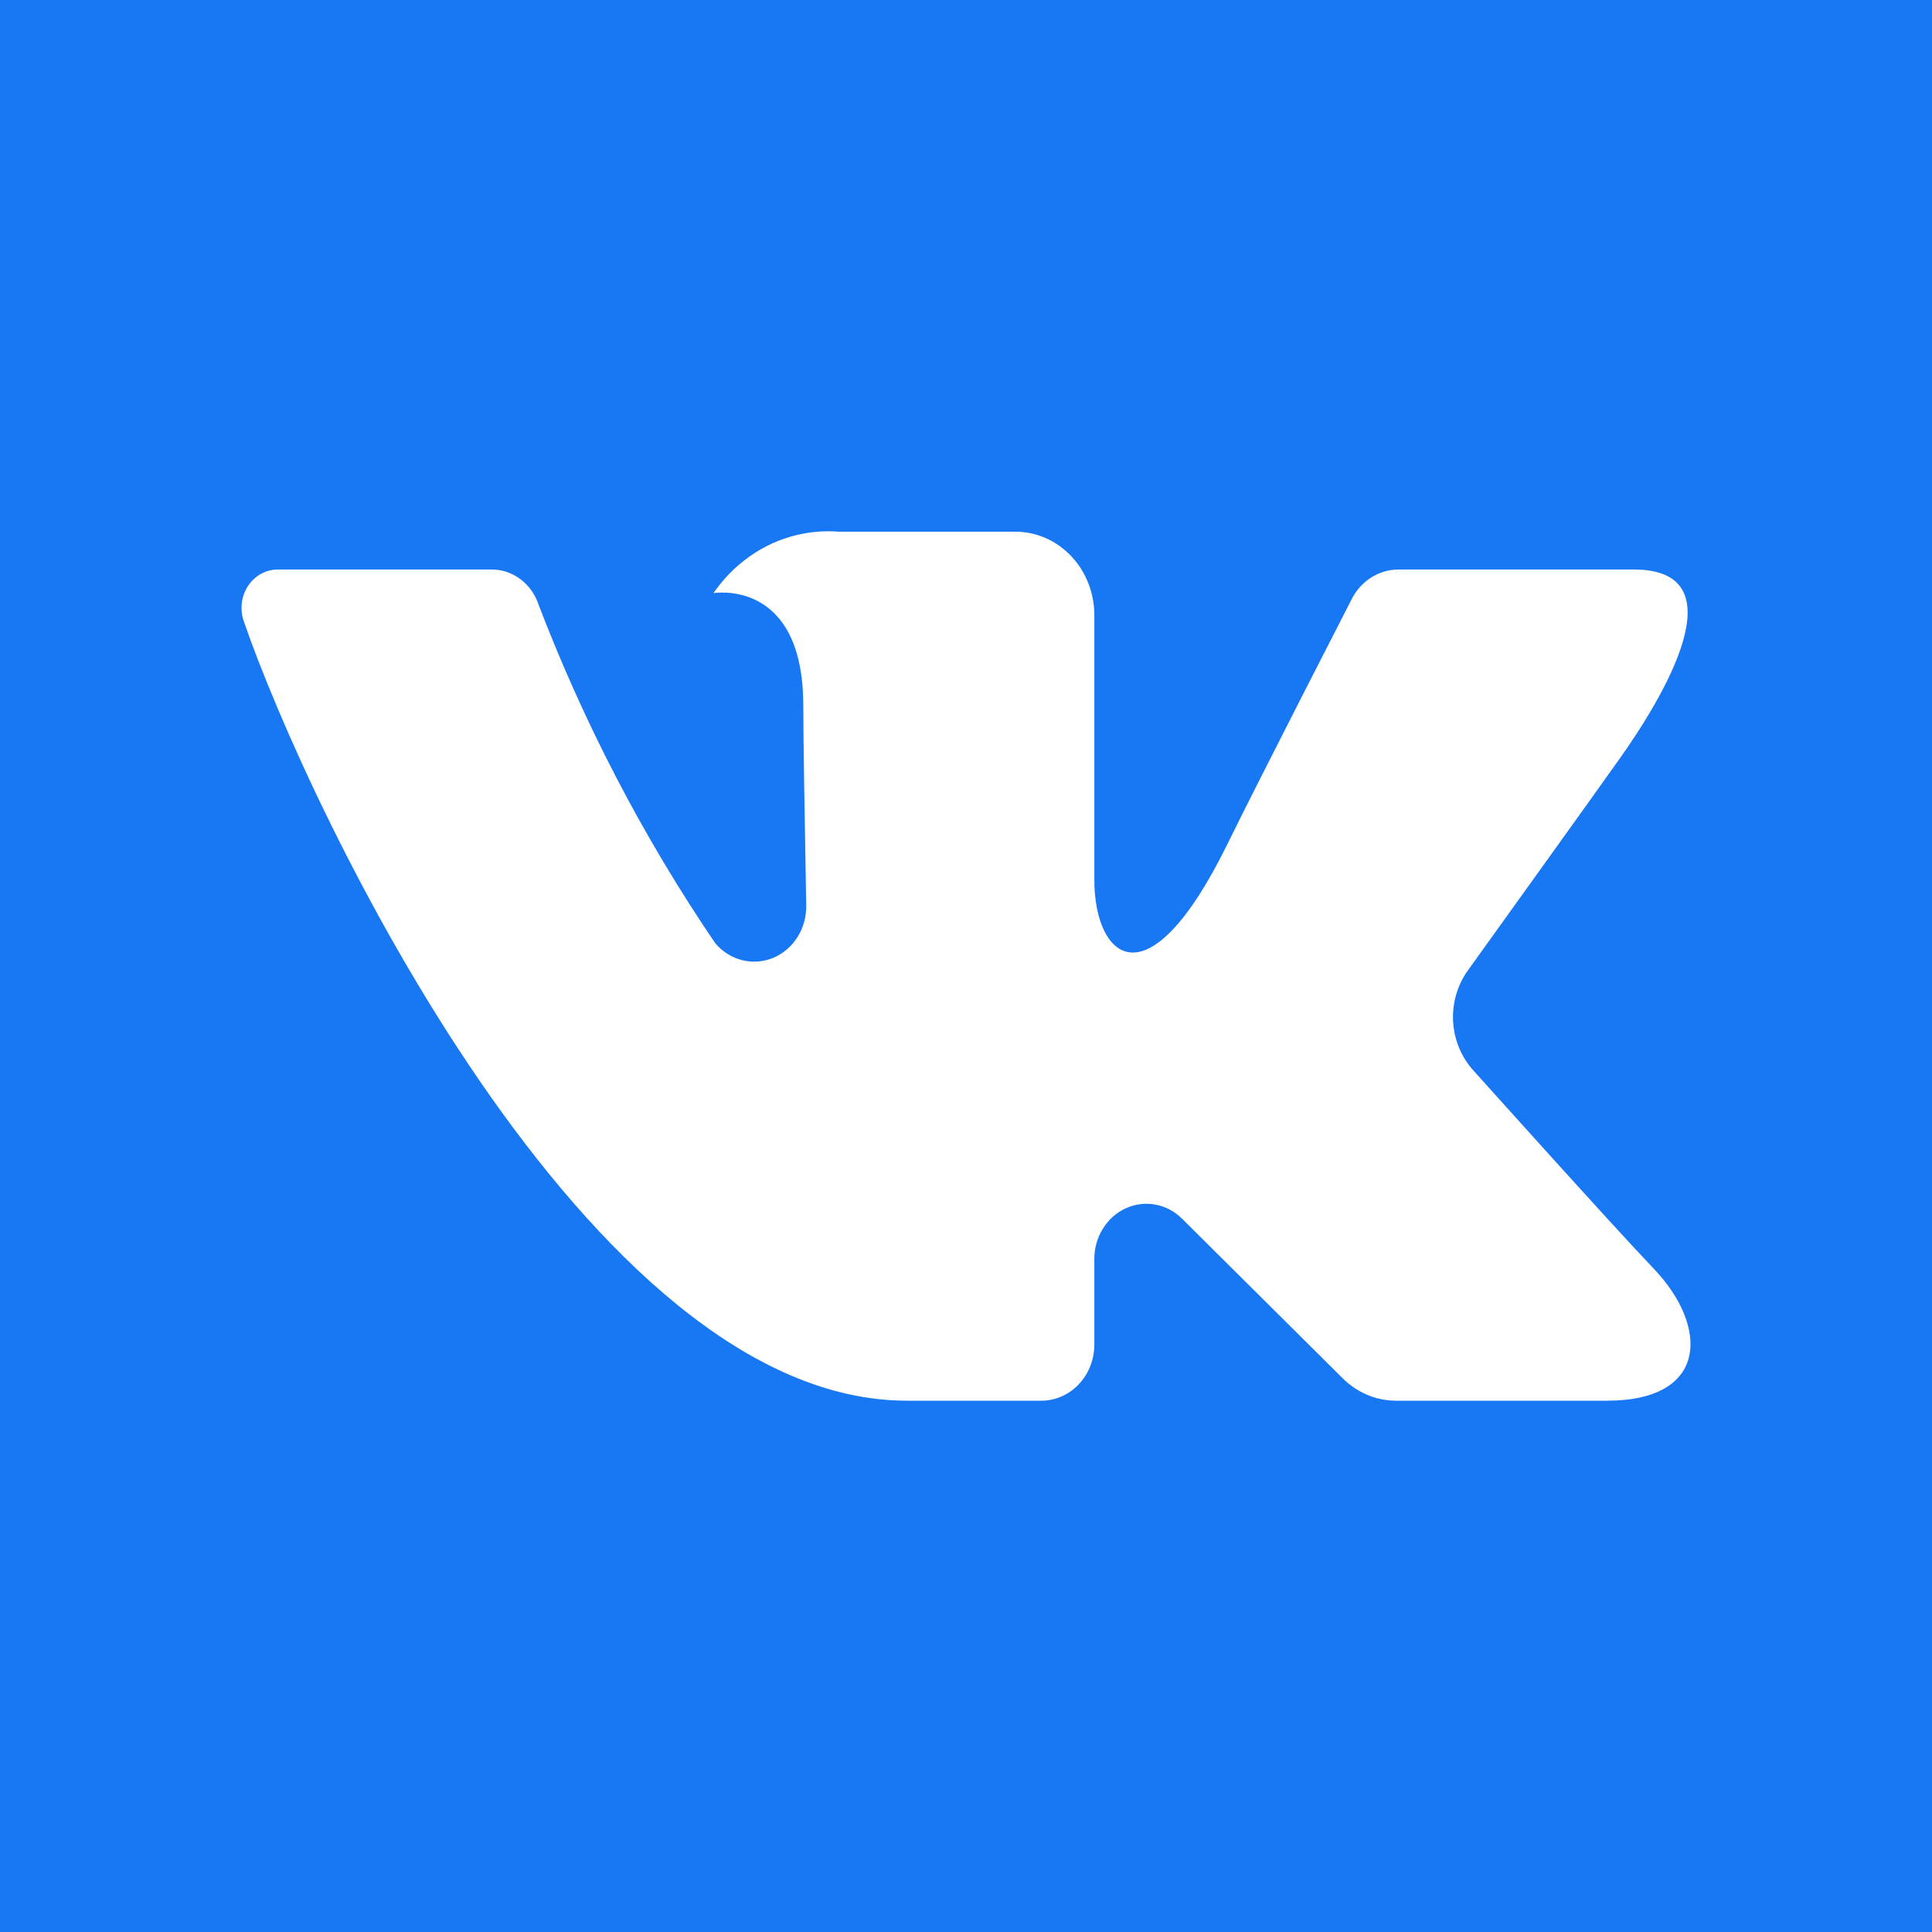 <?xml version="1.0" encoding="UTF-8"?> <svg xmlns="http://www.w3.org/2000/svg" width="40" height="40" viewBox="0 0 40 40" fill="none"> <rect width="40" height="40" fill="#1877F2"></rect> <g clip-path="url(#clip0_872_31)"> <path d="M40 20C40 8.954 31.046 0 20 0C8.954 0 0 8.954 0 20C0 29.983 7.314 38.257 16.875 39.757V25.781H11.797V20H16.875V15.594C16.875 10.581 19.861 7.812 24.429 7.812C26.617 7.812 28.906 8.203 28.906 8.203V13.125H26.384C23.9 13.125 23.125 14.667 23.125 16.248V20H28.672L27.785 25.781H23.125V39.757C32.686 38.257 40 29.983 40 20Z" fill="#1877F2"></path> <path d="M33.823 11.791H28.954C28.756 11.791 28.561 11.848 28.39 11.956C28.22 12.063 28.08 12.218 27.986 12.403C27.986 12.403 26.045 16.185 25.421 17.458C23.743 20.884 22.657 19.809 22.657 18.219V12.736C22.657 12.278 22.485 11.838 22.178 11.514C21.872 11.191 21.456 11.008 21.023 11.008H17.363C16.864 10.969 16.365 11.066 15.911 11.288C15.458 11.511 15.066 11.852 14.772 12.28C14.772 12.28 16.631 11.962 16.631 14.61C16.631 15.267 16.663 17.156 16.692 18.74C16.697 18.974 16.635 19.203 16.513 19.398C16.391 19.593 16.216 19.744 16.011 19.83C15.805 19.916 15.58 19.933 15.365 19.879C15.15 19.826 14.956 19.703 14.809 19.529C13.31 17.326 12.069 14.939 11.113 12.421C11.03 12.233 10.899 12.073 10.733 11.961C10.568 11.85 10.376 11.79 10.18 11.791C9.124 11.791 7.011 11.791 5.757 11.791C5.635 11.79 5.515 11.82 5.407 11.879C5.299 11.938 5.206 12.024 5.136 12.13C5.066 12.235 5.022 12.357 5.006 12.484C4.991 12.612 5.005 12.742 5.047 12.862C6.39 16.758 12.176 29 18.779 29H21.559C21.85 29 22.129 28.878 22.335 28.66C22.541 28.442 22.657 28.147 22.657 27.839V26.064C22.657 25.841 22.718 25.624 22.834 25.438C22.949 25.252 23.114 25.105 23.307 25.017C23.5 24.928 23.714 24.902 23.921 24.94C24.129 24.979 24.321 25.08 24.474 25.233L27.801 28.538C28.1 28.835 28.494 29 28.904 29H33.273C35.38 29 35.38 27.454 34.231 26.258C33.423 25.416 30.506 22.164 30.506 22.164C30.256 21.89 30.107 21.531 30.085 21.151C30.064 20.772 30.172 20.396 30.39 20.093C31.332 18.781 32.875 16.633 33.529 15.713C34.423 14.455 36.041 11.791 33.823 11.791Z" fill="white"></path> </g> <defs> <clipPath id="clip0_872_31"> <rect width="40" height="40" fill="white"></rect> </clipPath> </defs> </svg> 